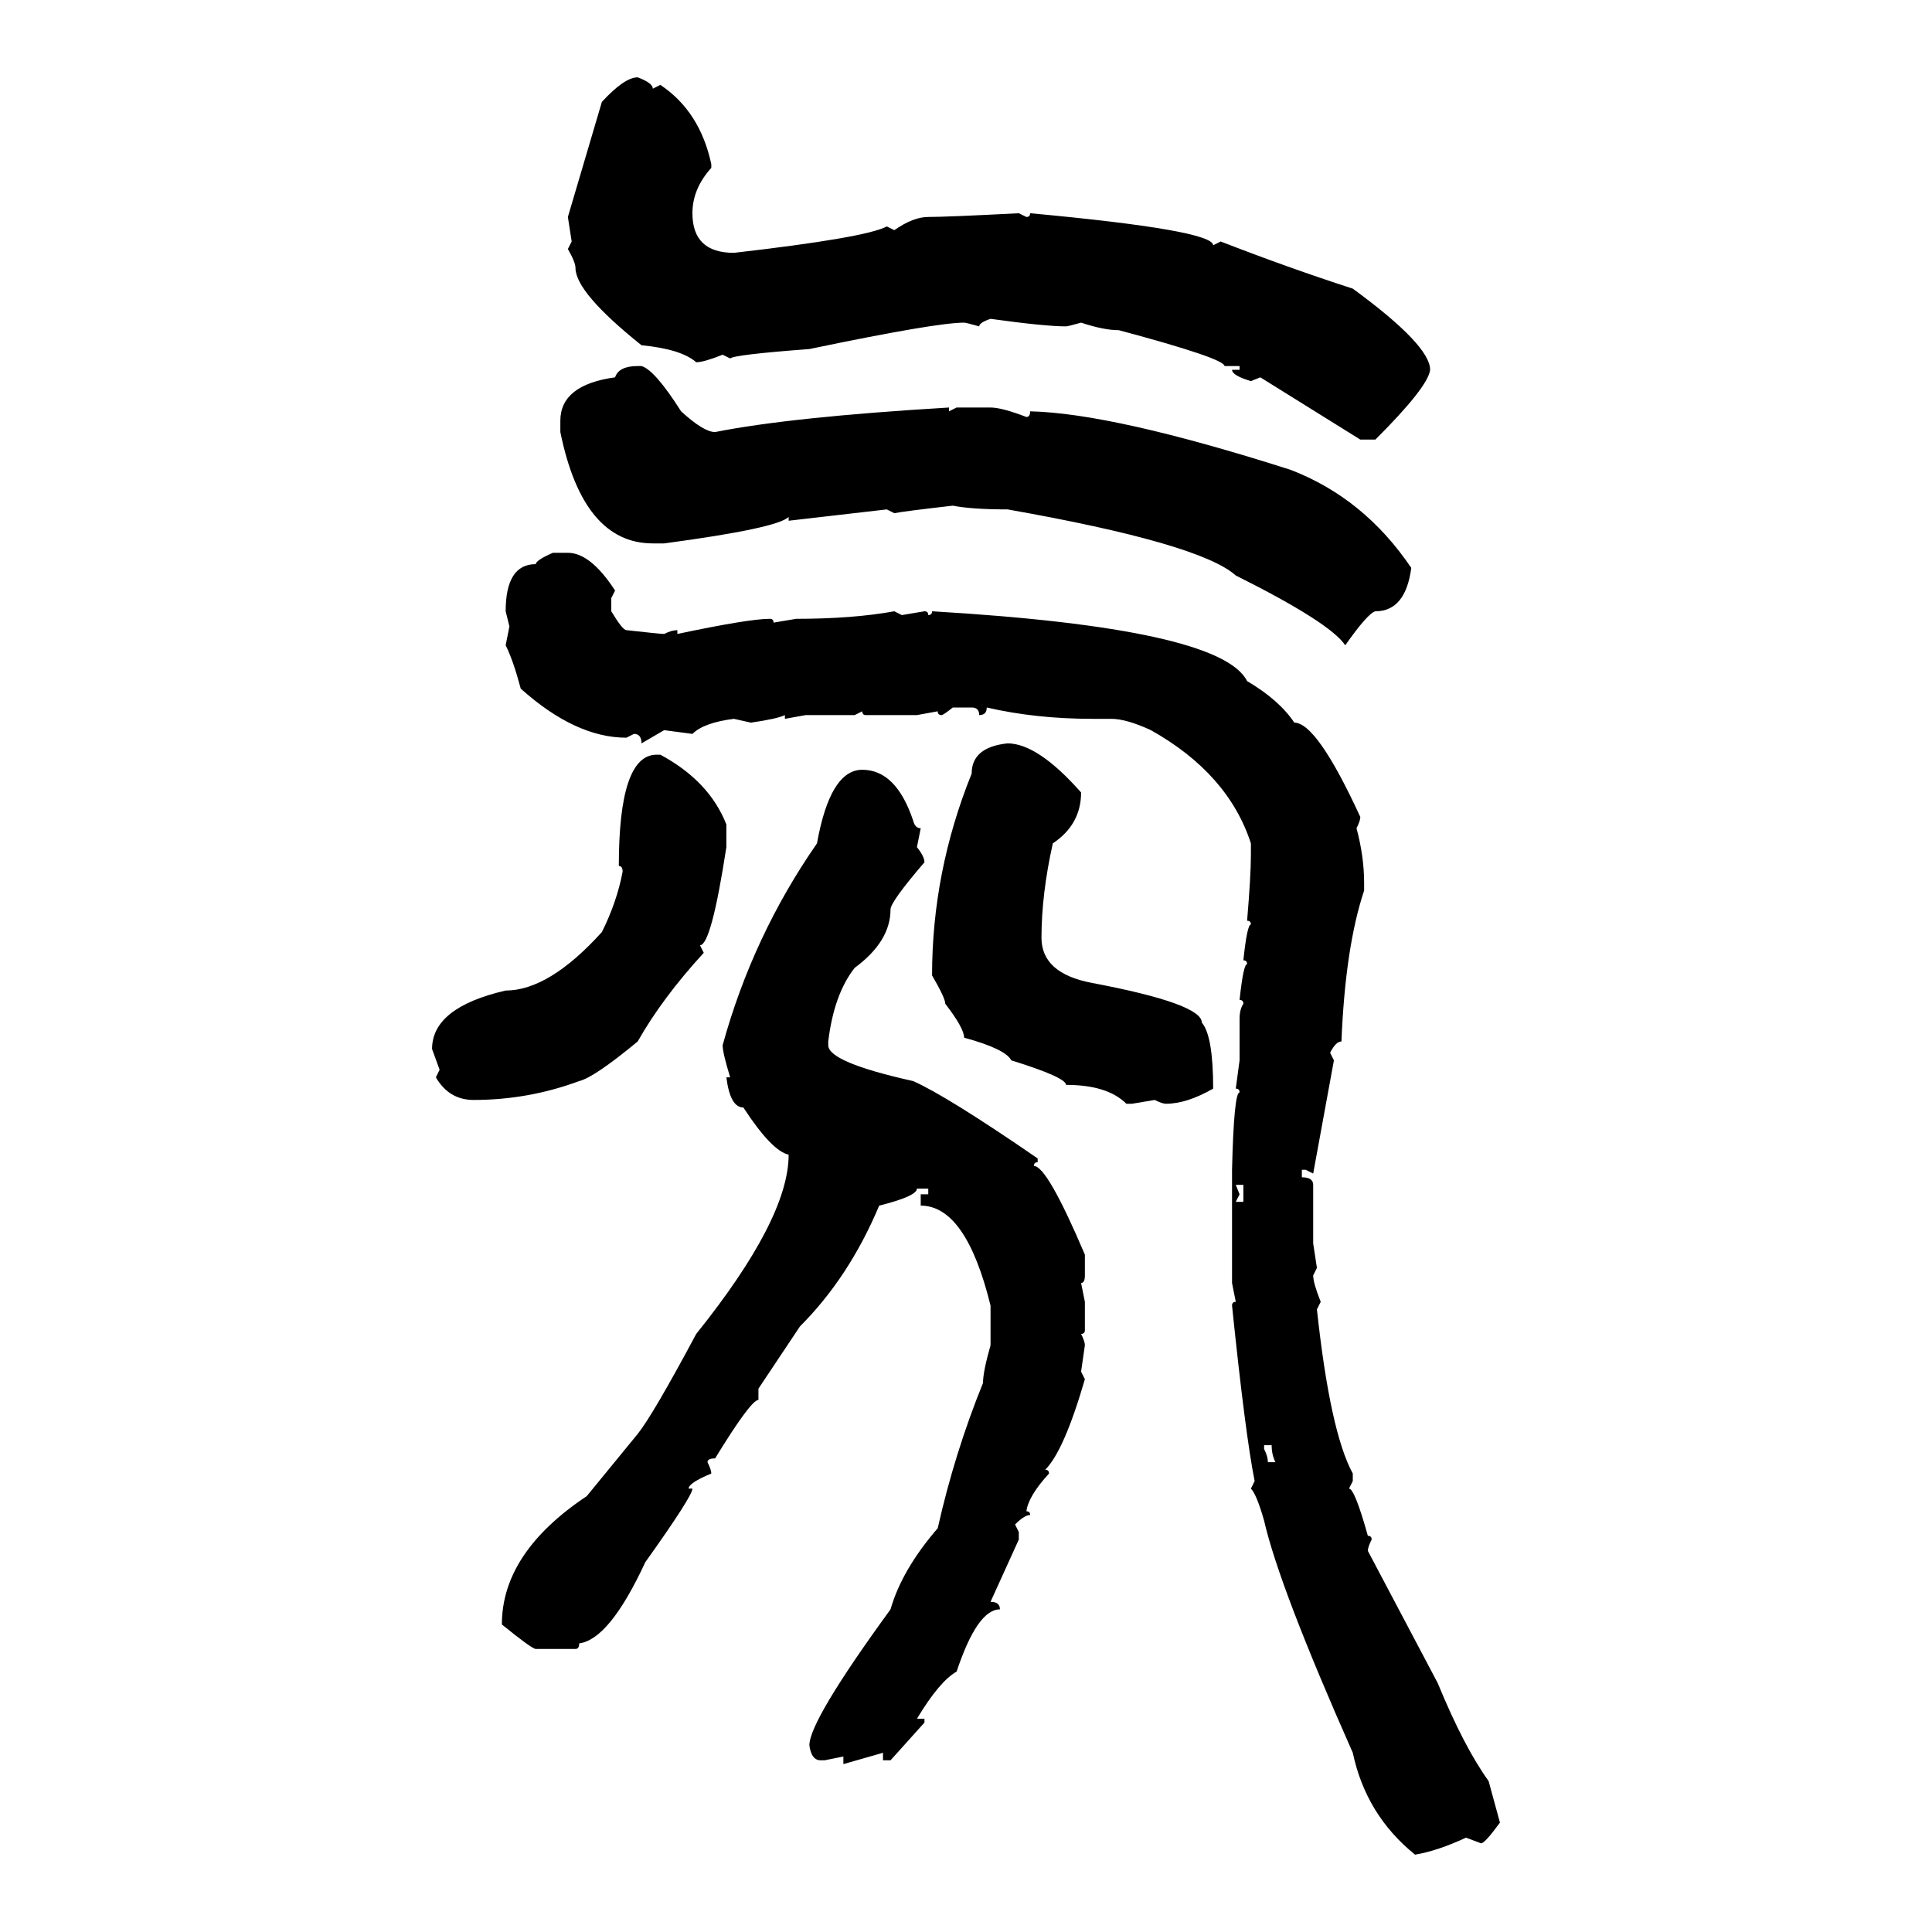 <svg xmlns="http://www.w3.org/2000/svg" xmlns:xlink="http://www.w3.org/1999/xlink" width="300" height="300"><path d="M99.02 12.01L99.02 12.01Q101.37 12.89 101.37 13.77L101.37 13.77L102.54 13.18Q108.69 17.29 110.45 25.49L110.45 25.49L110.45 26.07Q107.52 29.30 107.52 33.11L107.52 33.11Q107.52 39.26 113.96 39.26L113.96 39.26Q134.47 36.91 137.70 35.16L137.70 35.16L138.87 35.74Q141.80 33.69 144.14 33.69L144.14 33.69Q147.07 33.69 158.20 33.11L158.20 33.11L159.38 33.69Q159.96 33.69 159.96 33.11L159.96 33.11Q188.38 35.74 188.38 38.09L188.38 38.09L189.55 37.50Q200.10 41.60 210.06 44.82L210.06 44.82Q222.07 53.61 222.07 57.42L222.07 57.42Q221.78 60.06 213.57 68.26L213.57 68.26L211.23 68.26L195.70 58.59L194.24 59.18Q191.31 58.30 191.31 57.42L191.31 57.42L192.48 57.42L192.48 56.84L190.14 56.84Q190.14 55.66 173.73 51.27L173.73 51.27Q171.39 51.27 167.87 50.10L167.87 50.10Q165.82 50.68 165.53 50.68L165.53 50.68Q162.30 50.68 153.81 49.51L153.81 49.51Q152.05 50.10 152.05 50.68L152.05 50.68Q150 50.10 149.71 50.10L149.71 50.10Q145.31 50.10 125.68 54.20L125.68 54.20Q113.96 55.08 113.38 55.66L113.38 55.66L112.21 55.08Q109.28 56.25 108.11 56.25L108.11 56.25Q105.76 54.20 99.61 53.61L99.61 53.61Q89.36 45.41 89.36 41.60L89.36 41.60Q89.36 40.72 88.18 38.67L88.18 38.67L88.77 37.50L88.18 33.69L93.46 15.82Q96.97 12.01 99.02 12.01ZM99.02 56.84L99.02 56.84L99.61 56.84Q101.66 57.42 105.76 63.87L105.76 63.87Q109.28 67.09 111.04 67.09L111.04 67.09Q122.75 64.75 147.36 63.28L147.36 63.28L147.36 63.87L148.54 63.28L153.81 63.28Q155.57 63.28 159.38 64.75L159.38 64.75Q159.96 64.75 159.96 63.87L159.96 63.87Q172.85 64.16 200.39 72.95L200.39 72.95Q211.82 77.34 219.14 88.18L219.14 88.18Q218.26 94.92 213.57 94.92L213.57 94.92Q212.40 95.21 208.89 100.20L208.89 100.20Q206.54 96.68 191.89 89.36L191.89 89.36Q186.33 84.38 156.45 79.10L156.45 79.10Q150.88 79.10 147.95 78.52L147.95 78.52Q140.33 79.39 138.87 79.69L138.87 79.69L137.70 79.10L122.46 80.86L122.46 80.27Q120.70 82.03 103.13 84.38L103.13 84.38L101.37 84.38Q90.53 84.38 87.01 67.09L87.01 67.09L87.01 65.33Q87.01 59.77 95.51 58.59L95.51 58.59Q96.09 56.84 99.02 56.84ZM85.84 85.84L85.84 85.84L88.18 85.84Q91.70 85.84 95.51 91.70L95.51 91.70L94.92 92.87L94.92 94.92Q96.68 97.85 97.27 97.85L97.27 97.85Q102.54 98.44 103.13 98.44L103.13 98.44Q104.30 97.85 105.18 97.85L105.18 97.85L105.18 98.44Q116.31 96.09 119.53 96.09L119.53 96.09Q120.12 96.09 120.12 96.68L120.12 96.68L123.63 96.09Q132.42 96.09 138.87 94.92L138.87 94.92L140.04 95.51L143.55 94.92Q144.14 94.92 144.14 95.51L144.14 95.51Q144.73 95.51 144.73 94.92L144.73 94.92Q189.55 97.56 193.65 105.76L193.65 105.76Q198.63 108.69 200.98 112.21L200.98 112.21Q204.49 112.21 211.23 126.86L211.23 126.86Q211.23 127.44 210.64 128.61L210.64 128.61Q211.82 133.01 211.82 137.11L211.82 137.11L211.82 138.28Q208.89 147.07 208.30 161.72L208.30 161.72Q207.42 161.72 206.54 163.48L206.54 163.48L207.13 164.65L203.91 182.23L202.73 181.64L202.15 181.64L202.15 182.81Q203.91 182.81 203.91 183.98L203.91 183.98L203.91 193.07L204.49 196.88L203.91 198.05Q203.91 199.22 205.08 202.15L205.08 202.15L204.49 203.32Q206.54 222.36 210.06 228.81L210.06 228.81L210.06 229.98L209.47 231.15Q210.35 231.15 212.40 238.48L212.40 238.48Q212.99 238.48 212.99 239.06L212.99 239.06Q212.40 240.23 212.40 240.82L212.40 240.82L223.24 261.33Q227.34 271.29 231.15 276.56L231.15 276.56L232.91 283.01Q230.57 286.23 229.98 286.23L229.98 286.23L227.64 285.35Q223.24 287.40 219.73 287.99L219.73 287.99Q212.11 281.84 210.06 272.17L210.06 272.17Q198.63 246.39 196.29 236.13L196.29 236.13Q195.12 232.03 194.24 231.15L194.24 231.15L194.82 229.98Q193.36 222.66 191.31 202.73L191.31 202.73Q191.31 202.15 191.89 202.15L191.89 202.15L191.31 199.22L191.31 181.64Q191.60 169.63 192.48 169.63L192.48 169.63Q192.48 169.04 191.89 169.04L191.89 169.04L192.48 164.65L192.48 158.20Q192.48 156.74 193.07 155.86L193.07 155.86Q193.07 155.27 192.48 155.27L192.48 155.27Q193.07 149.71 193.65 149.71L193.65 149.71Q193.65 149.12 193.07 149.12L193.07 149.12Q193.65 143.55 194.24 143.55L194.24 143.55Q194.24 142.97 193.65 142.97L193.65 142.97Q194.24 135.94 194.24 132.71L194.24 132.71L194.24 130.96Q190.72 120.12 178.71 113.38L178.71 113.38Q174.90 111.62 172.56 111.62L172.56 111.62L169.63 111.62Q160.84 111.62 153.22 109.86L153.22 109.86Q153.22 111.04 152.05 111.04L152.05 111.04Q152.05 109.86 150.88 109.86L150.88 109.86L147.95 109.86Q146.48 111.04 146.19 111.04L146.19 111.04Q145.61 111.04 145.61 110.45L145.61 110.45L142.38 111.04L134.47 111.04Q133.89 111.04 133.89 110.45L133.89 110.45L132.71 111.04L125.10 111.04L121.88 111.62L121.88 111.04Q120.70 111.62 116.60 112.21L116.60 112.21L113.96 111.62Q109.28 112.21 107.52 113.96L107.52 113.96L103.13 113.38L99.61 115.43Q99.61 113.96 98.44 113.96L98.44 113.96L97.27 114.55Q89.36 114.55 80.86 106.93L80.86 106.93Q79.69 102.54 78.52 100.20L78.52 100.20L79.10 97.27L78.52 94.92Q78.52 87.60 83.20 87.60L83.20 87.60Q83.20 87.01 85.84 85.84ZM156.45 115.43L156.45 115.43Q161.13 115.43 167.87 123.05L167.87 123.05Q167.87 128.03 163.48 130.96L163.48 130.96Q161.72 138.87 161.72 145.61L161.72 145.61Q161.72 151.17 169.63 152.64L169.63 152.64Q186.62 155.86 186.62 158.79L186.62 158.79Q188.38 160.84 188.38 169.04L188.38 169.04Q184.28 171.39 181.05 171.39L181.05 171.39Q180.47 171.39 179.30 170.80L179.30 170.80L175.78 171.39L174.90 171.39Q171.97 168.46 165.53 168.46L165.53 168.46Q165.53 167.29 157.03 164.65L157.03 164.65Q156.15 162.89 149.71 161.13L149.71 161.13Q149.71 159.67 146.78 155.86L146.78 155.86Q146.78 154.98 144.73 151.46L144.73 151.46Q144.73 135.35 150.88 120.12L150.88 120.12Q150.88 116.02 156.45 115.43ZM101.95 117.19L102.54 117.19Q110.16 121.29 112.79 128.03L112.79 128.03L112.79 131.54Q110.45 146.78 108.69 146.78L108.69 146.78L109.28 147.95Q102.83 154.98 99.02 161.72L99.02 161.72Q92.29 167.29 89.94 167.87L89.94 167.87Q82.03 170.80 73.54 170.80L73.54 170.80Q69.73 170.80 67.68 167.29L67.68 167.29L68.26 166.11L67.09 162.89Q67.09 156.45 78.52 153.81L78.52 153.81Q85.25 153.81 93.46 144.73L93.46 144.73Q95.80 140.04 96.68 135.35L96.68 135.35Q96.68 134.47 96.09 134.47L96.09 134.47Q96.09 117.19 101.95 117.19L101.95 117.19ZM133.89 119.53L133.89 119.53Q139.16 119.53 141.80 127.44L141.80 127.44Q142.09 128.61 142.97 128.61L142.97 128.61L142.38 131.54Q143.55 133.01 143.55 133.89L143.55 133.89Q138.28 140.04 138.28 141.21L138.28 141.21Q138.28 146.19 132.71 150.29L132.71 150.29Q129.49 154.39 128.61 161.72L128.61 161.72L128.61 162.30Q128.61 164.94 141.80 167.87L141.80 167.87Q147.07 170.21 161.13 179.88L161.13 179.88L161.13 180.47Q160.55 180.47 160.55 181.05L160.55 181.05Q162.60 181.05 168.46 194.82L168.46 194.82L168.46 198.05Q168.46 199.22 167.87 199.22L167.87 199.22L168.46 202.15L168.46 206.54Q168.46 207.13 167.87 207.13L167.87 207.13Q168.46 208.30 168.46 208.89L168.46 208.89L167.87 212.99L168.46 214.16Q165.23 225.29 162.30 228.22L162.30 228.22Q162.89 228.22 162.89 228.81L162.89 228.81Q159.67 232.32 159.38 234.67L159.38 234.67Q159.96 234.67 159.96 235.25L159.96 235.25Q159.08 235.25 157.62 236.72L157.62 236.72L158.20 237.89L158.20 239.06L153.81 248.73Q155.27 248.73 155.27 249.90L155.27 249.90Q151.76 249.90 148.54 259.57L148.54 259.57Q145.90 261.04 142.38 266.89L142.38 266.89L143.55 266.89L143.55 267.48L138.28 273.34L137.11 273.34L137.11 272.17L130.96 273.93L130.96 272.75L128.03 273.34L127.44 273.34Q125.98 273.34 125.68 271.00L125.68 271.00Q125.68 267.19 138.28 249.90L138.28 249.90Q140.04 243.75 145.61 237.30L145.61 237.30Q148.24 225.59 152.64 214.75L152.64 214.75Q152.64 212.99 153.81 208.89L153.81 208.89L153.81 202.73Q150 187.21 142.97 187.21L142.97 187.21L142.97 185.45L144.14 185.45L144.14 184.57L142.38 184.57Q142.38 185.74 136.52 187.21L136.52 187.21Q131.84 198.34 124.22 205.96L124.22 205.96L117.77 215.63L117.77 217.38Q116.60 217.38 111.04 226.46L111.04 226.46Q109.86 226.46 109.86 227.05L109.86 227.05Q110.45 228.22 110.45 228.81L110.45 228.81Q106.93 230.27 106.93 231.15L106.93 231.15L107.52 231.15Q107.52 232.32 100.20 242.58L100.20 242.58Q94.63 254.59 89.94 255.18L89.94 255.18Q89.94 256.05 89.36 256.05L89.36 256.05L83.20 256.05Q82.62 256.05 77.93 252.25L77.93 252.25Q77.93 241.11 91.11 232.32L91.11 232.32L99.02 222.66Q101.37 219.73 108.11 207.13L108.11 207.13Q122.46 189.26 122.46 179.30L122.46 179.30Q119.82 178.71 115.43 171.97L115.43 171.97Q113.38 171.97 112.79 167.29L112.79 167.29L113.38 167.29Q112.21 163.48 112.21 162.30L112.21 162.30Q116.89 145.31 126.86 130.96L126.86 130.96Q128.91 119.53 133.89 119.53ZM193.07 183.98L191.89 183.98L192.48 185.45L191.89 186.62L193.07 186.62L193.07 183.98ZM197.46 224.41L196.29 224.41L196.29 225Q196.88 226.17 196.88 227.05L196.88 227.05L198.05 227.05Q197.46 225.88 197.46 224.41L197.46 224.41Z"/></svg>